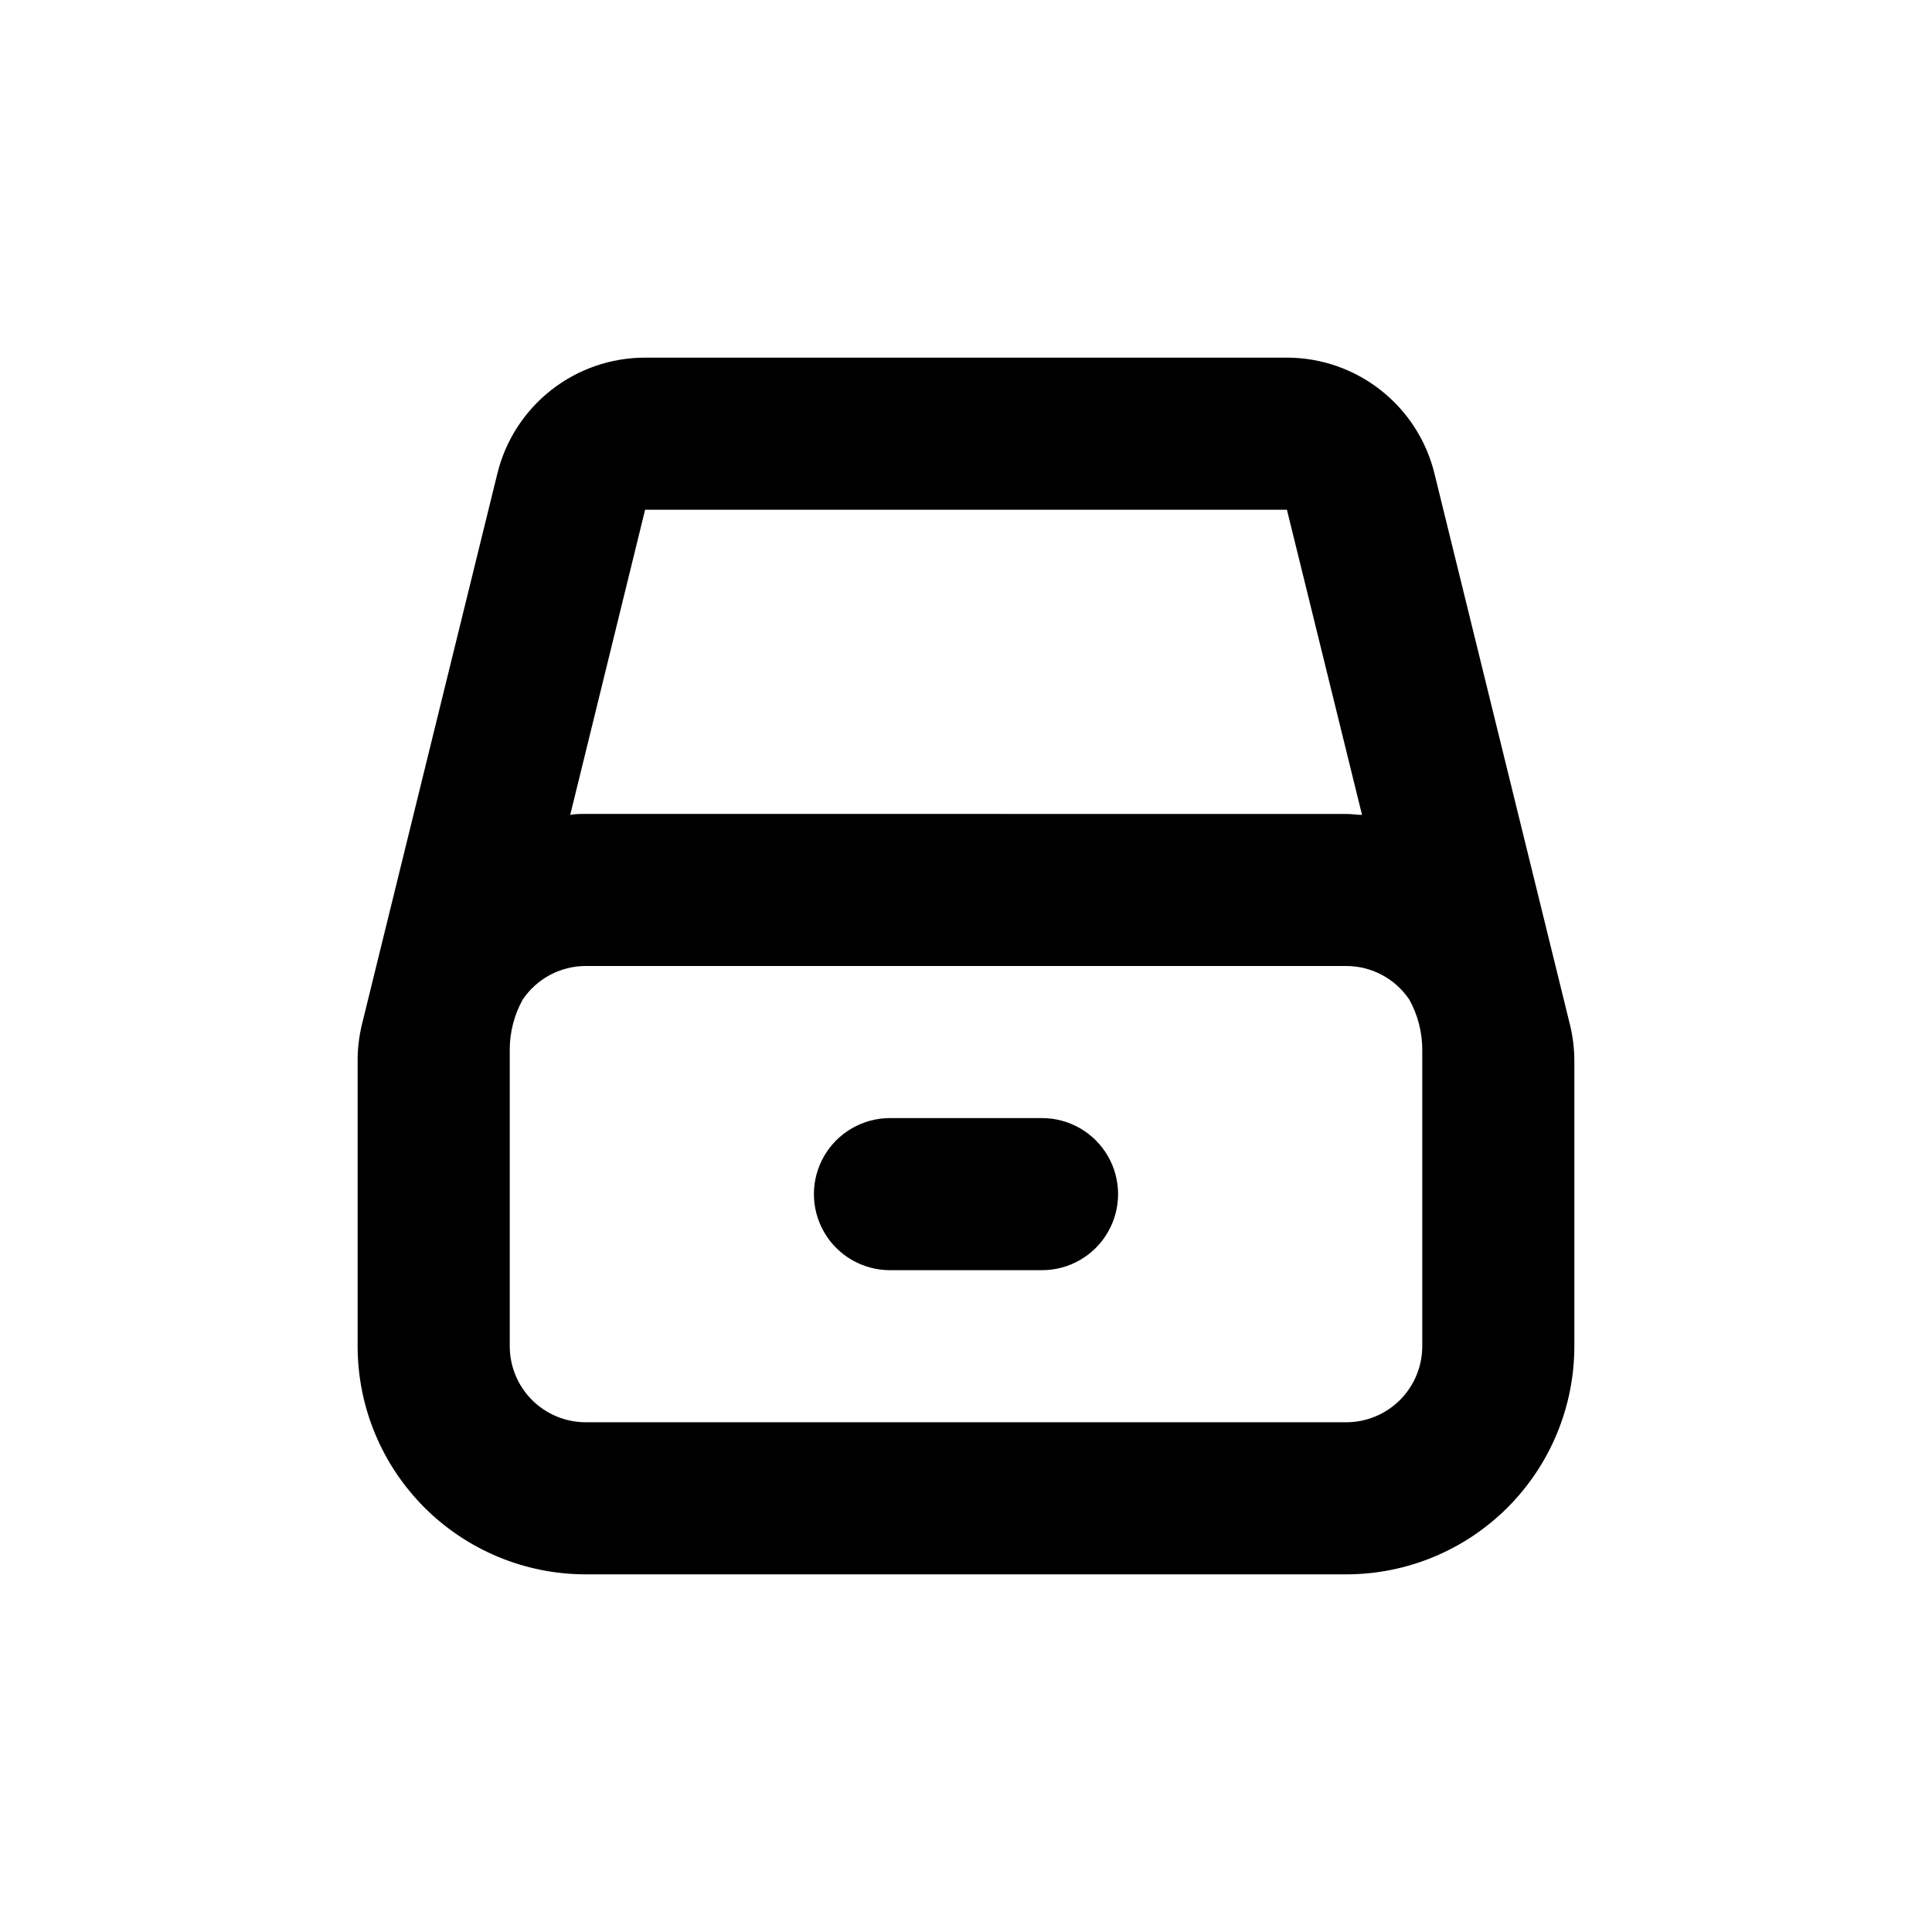 <?xml version="1.0" encoding="UTF-8"?>
<!-- Uploaded to: ICON Repo, www.svgrepo.com, Generator: ICON Repo Mixer Tools -->
<svg fill="#000000" width="800px" height="800px" version="1.1" viewBox="144 144 512 512" xmlns="http://www.w3.org/2000/svg">
 <g>
  <path d="m379.85 480.61h40.305c7.199 0 13.852-3.844 17.449-10.078 3.602-6.234 3.602-13.918 0-20.152-3.598-6.234-10.25-10.074-17.449-10.074h-40.305c-7.203 0-13.855 3.84-17.453 10.074-3.602 6.234-3.602 13.918 0 20.152 3.598 6.234 10.25 10.078 17.453 10.078z"/>
  <path d="m299.24 561.22h201.52c16.031 0 31.41-6.371 42.75-17.707 11.336-11.34 17.707-26.719 17.707-42.75v-75.574c0-3.242-0.387-6.473-1.16-9.621l-35.922-146.11c-2.148-8.746-7.168-16.523-14.254-22.082-7.09-5.562-15.832-8.59-24.84-8.598h-170.09c-8.988 0-17.719 3.004-24.801 8.535-7.086 5.535-12.117 13.273-14.297 21.992l-35.922 146.11c-0.785 3.199-1.172 6.481-1.156 9.773v75.574c0 16.031 6.367 31.41 17.707 42.75 11.336 11.336 26.715 17.707 42.75 17.707zm15.719-282.13h170.09l19.902 80.863c-1.359 0-2.769-0.25-4.133-0.25l-201.57-0.004c-1.41 0-2.769 0-4.133 0.25zm-35.871 166.25v-23.172c0-4.637 1.18-9.195 3.426-13.254 3.742-5.57 10.012-8.914 16.727-8.914h201.52c6.711 0 12.984 3.344 16.727 8.914 2.246 4.059 3.422 8.617 3.426 13.254v78.594c0 5.344-2.125 10.469-5.902 14.25-3.781 3.777-8.906 5.902-14.25 5.902h-201.52c-5.348 0-10.473-2.125-14.25-5.902-3.781-3.781-5.902-8.906-5.902-14.25z"/>
 </g>
</svg>